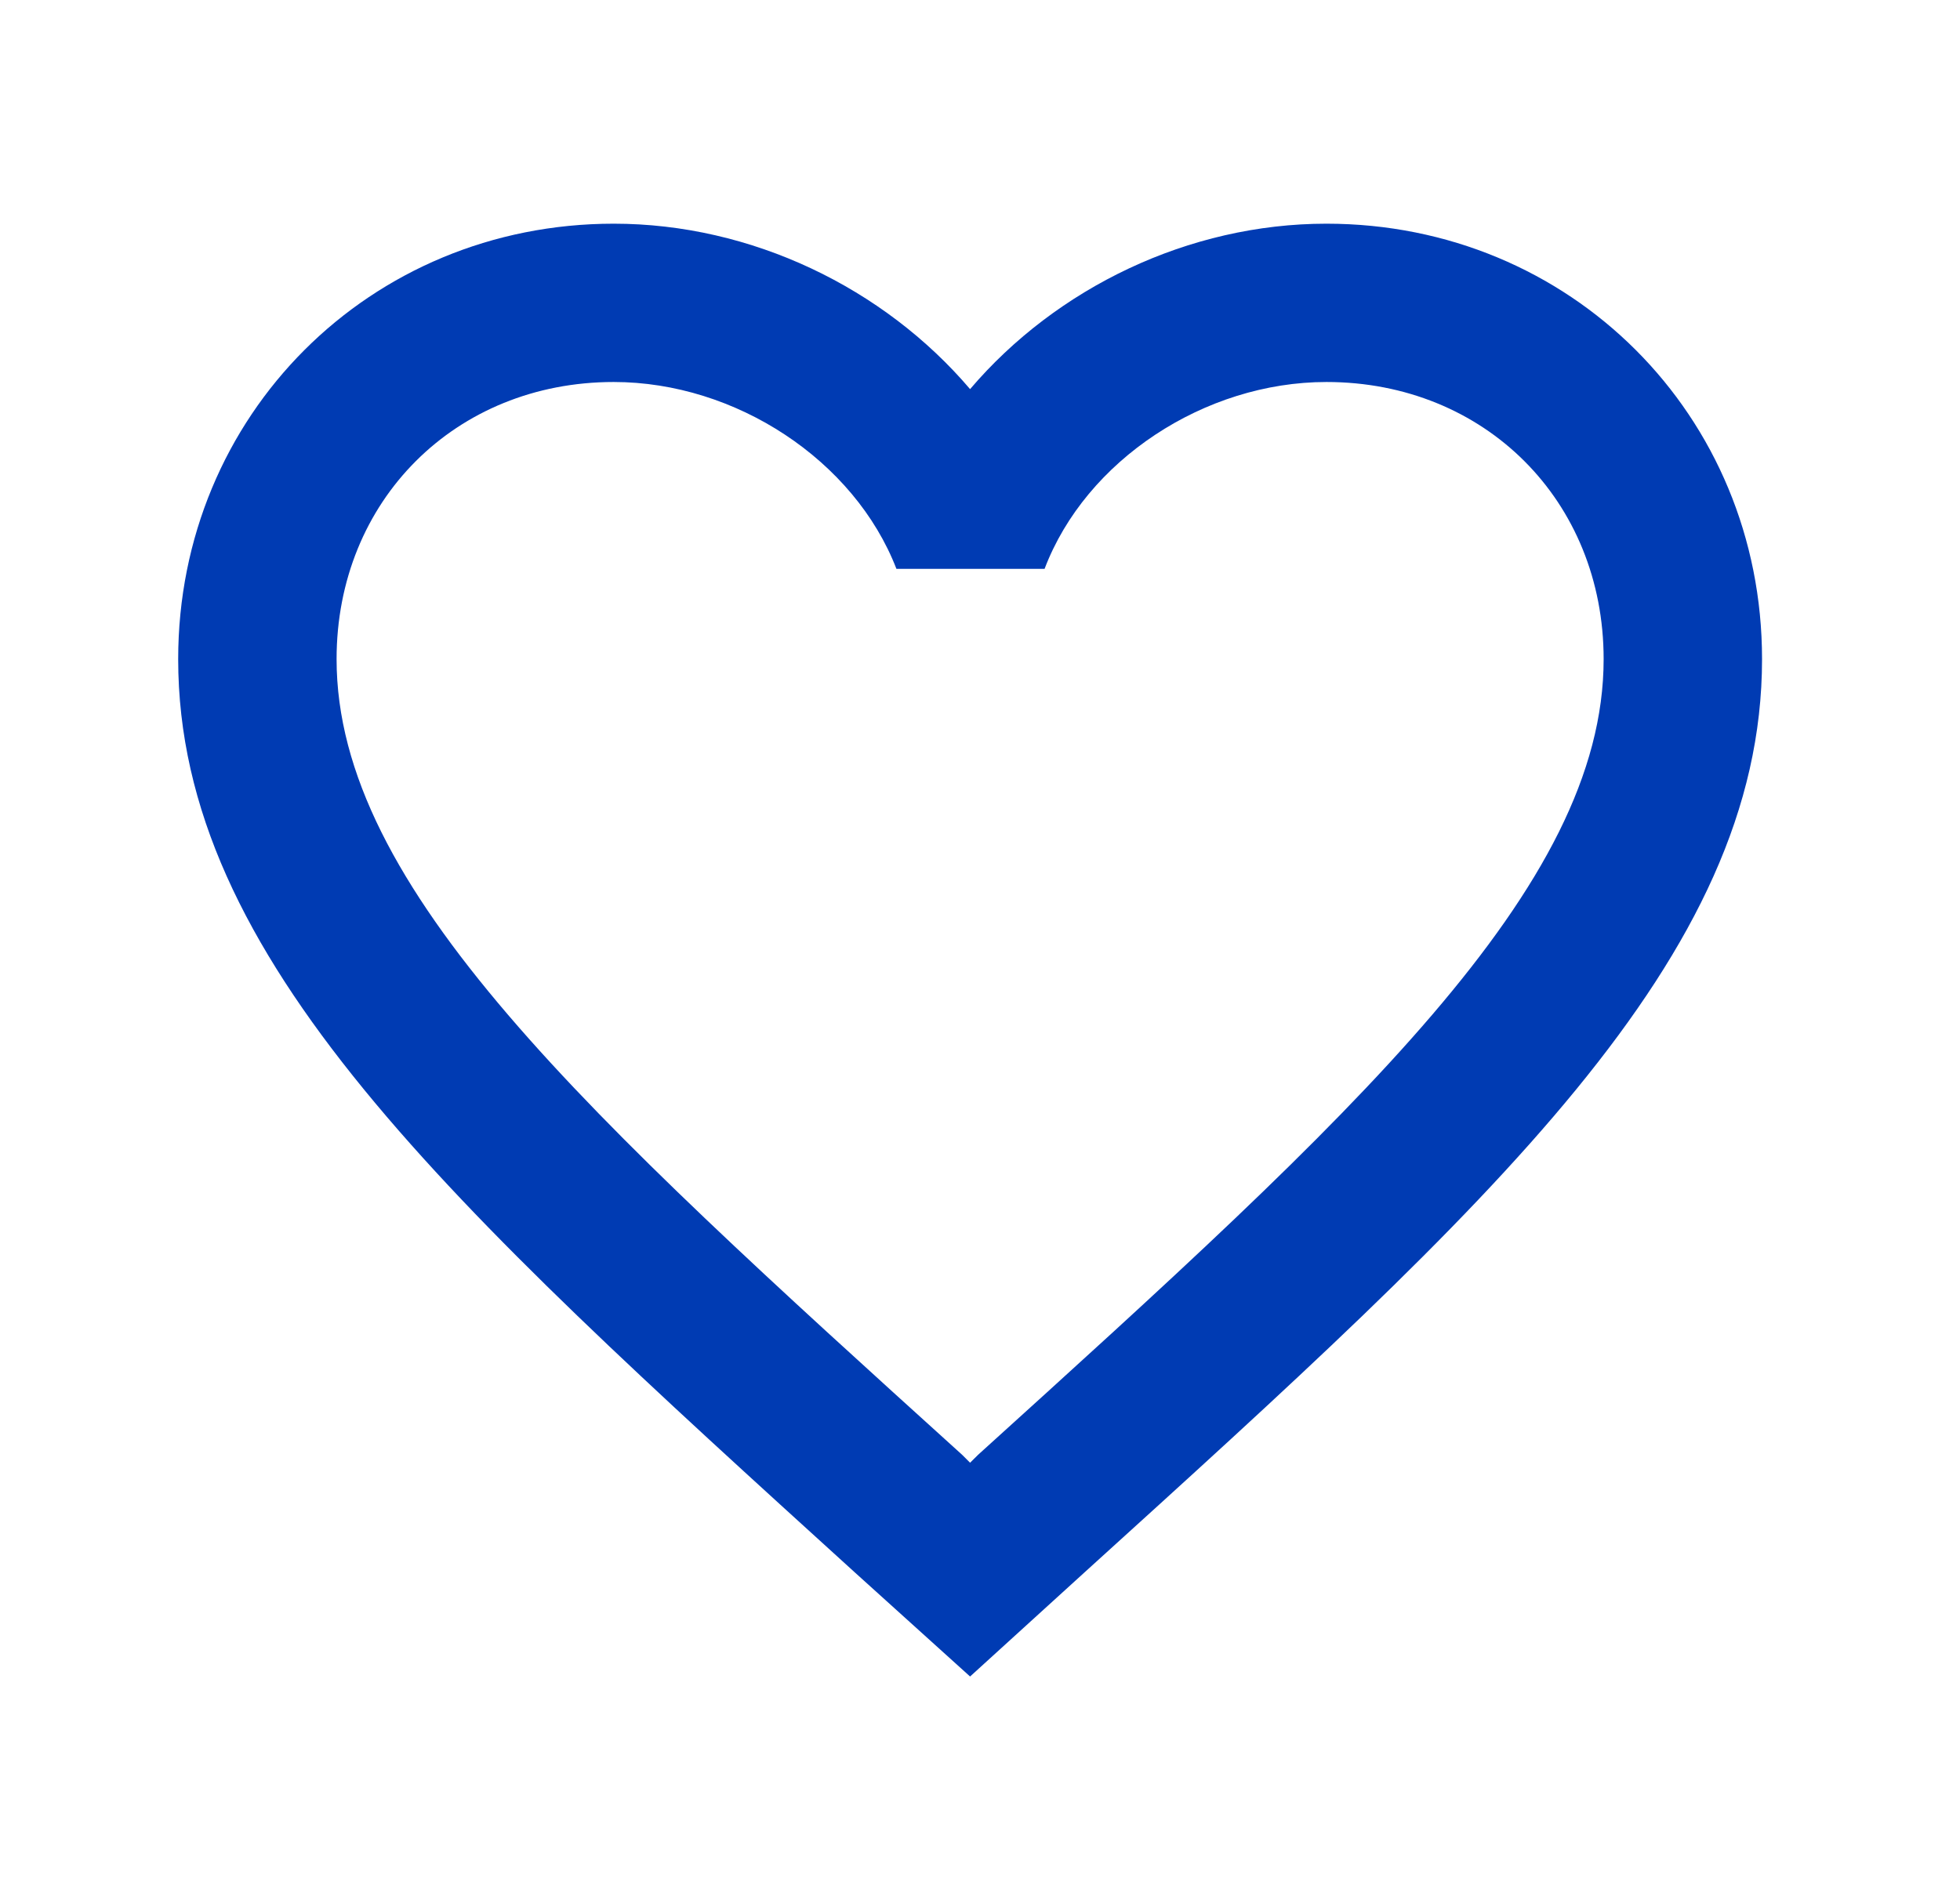 <svg width="33" height="32" viewBox="0 0 33 32" fill="none" xmlns="http://www.w3.org/2000/svg">
<g id="favorite_border">
<path id="Vector" d="M22.333 3.767C20.013 3.767 17.787 4.847 16.333 6.553C14.88 4.847 12.653 3.767 10.333 3.767C6.227 3.767 3 6.993 3 11.1C3 16.14 7.533 20.247 14.4 26.487L16.333 28.233L18.267 26.473C25.133 20.247 29.667 16.14 29.667 11.1C29.667 6.993 26.44 3.767 22.333 3.767ZM16.467 24.5L16.333 24.633L16.2 24.5C9.853 18.753 5.667 14.953 5.667 11.1C5.667 8.433 7.667 6.433 10.333 6.433C12.387 6.433 14.387 7.753 15.093 9.58H17.587C18.28 7.753 20.28 6.433 22.333 6.433C25 6.433 27 8.433 27 11.1C27 14.953 22.813 18.753 16.467 24.5Z" fill="#003BB3"/>
</g>
</svg>
